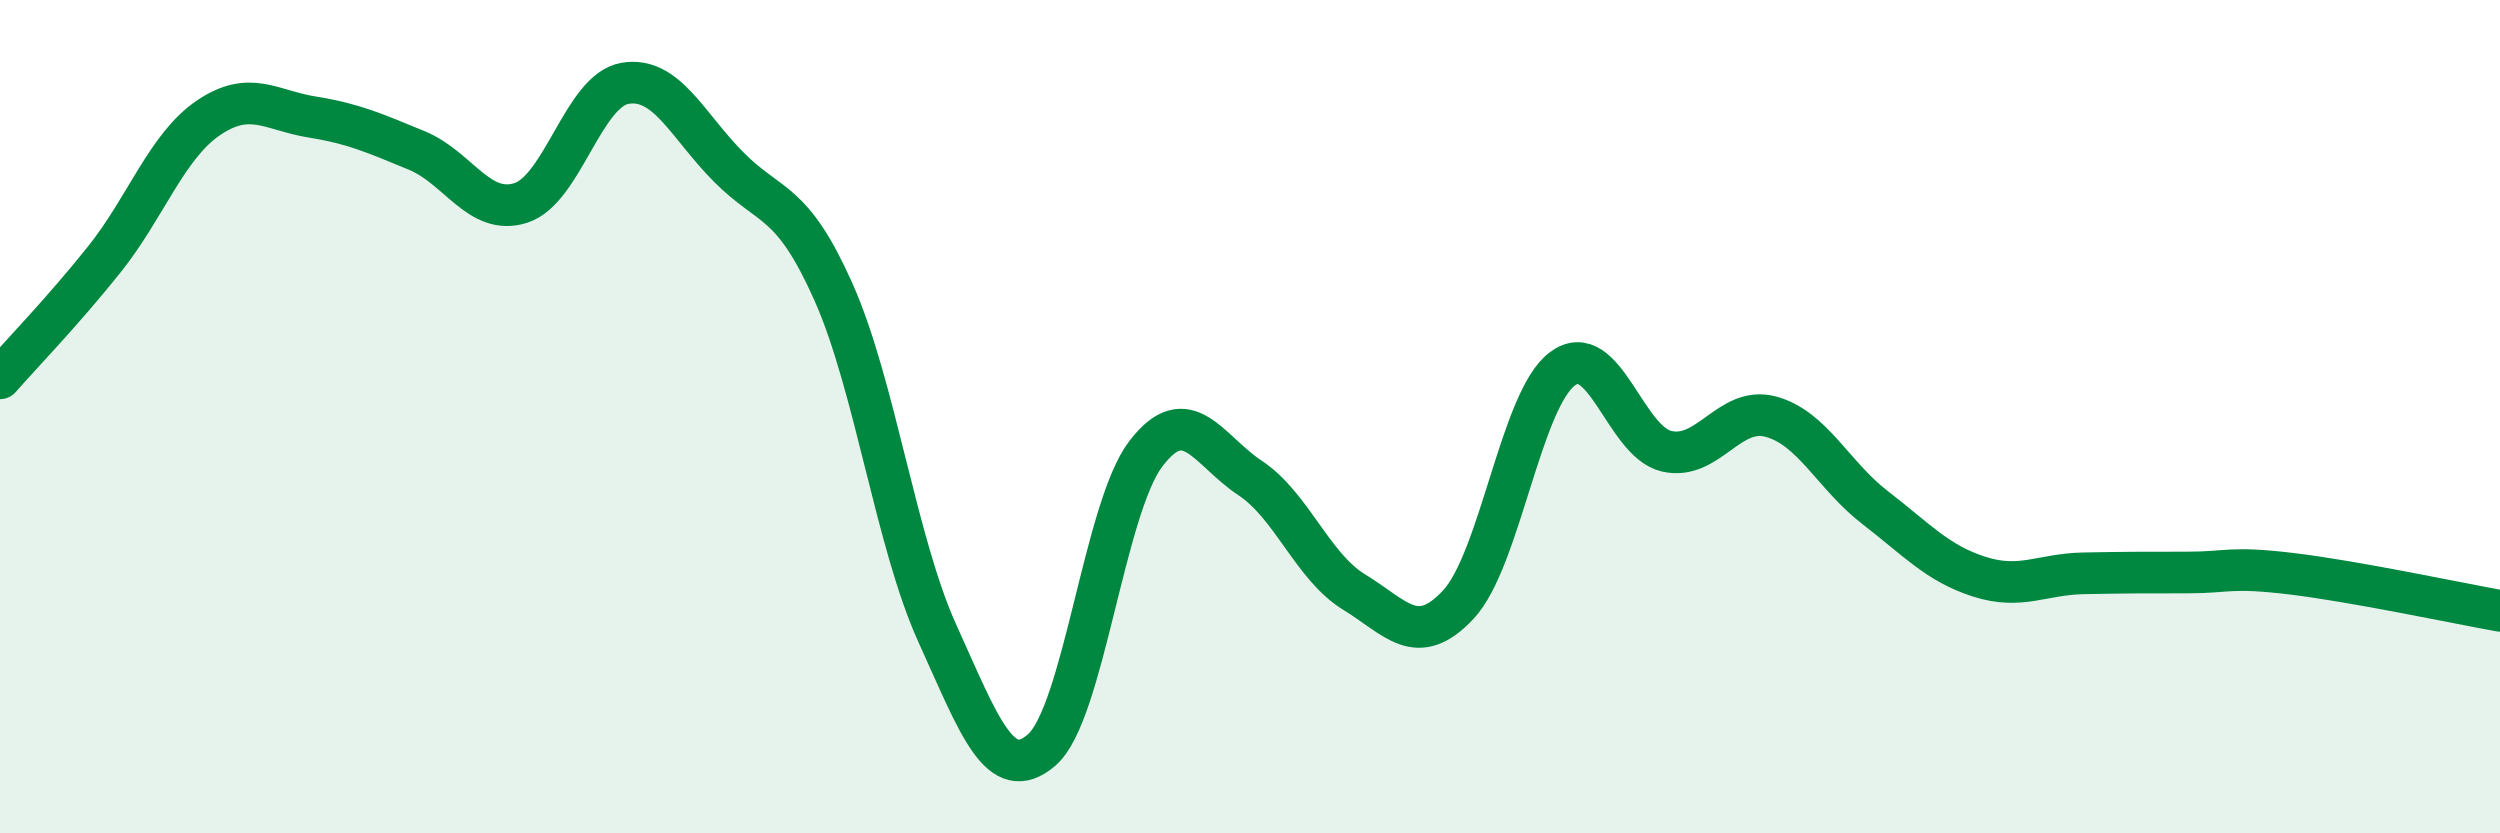 
    <svg width="60" height="20" viewBox="0 0 60 20" xmlns="http://www.w3.org/2000/svg">
      <path
        d="M 0,9.08 C 0.5,8.51 1.5,7.48 2.5,6.23 C 3.5,4.98 4,3.51 5,2.83 C 6,2.15 6.5,2.65 7.5,2.81 C 8.5,2.97 9,3.2 10,3.61 C 11,4.02 11.5,5.19 12.5,4.87 C 13.5,4.55 14,2.17 15,2 C 16,1.83 16.5,3.02 17.5,4.02 C 18.5,5.02 19,4.76 20,7 C 21,9.24 21.5,13.01 22.5,15.21 C 23.5,17.41 24,18.86 25,18 C 26,17.14 26.5,12.2 27.5,10.89 C 28.5,9.58 29,10.81 30,11.47 C 31,12.13 31.5,13.6 32.5,14.21 C 33.5,14.82 34,15.58 35,14.51 C 36,13.44 36.5,9.59 37.5,8.85 C 38.5,8.11 39,10.6 40,10.83 C 41,11.06 41.5,9.73 42.5,10 C 43.5,10.27 44,11.41 45,12.18 C 46,12.95 46.5,13.52 47.5,13.84 C 48.5,14.16 49,13.78 50,13.76 C 51,13.74 51.5,13.74 52.5,13.74 C 53.5,13.74 53.5,13.59 55,13.77 C 56.5,13.95 59,14.48 60,14.66L60 20L0 20Z"
        fill="#008740"
        opacity="0.1"
        stroke-linecap="round"
        stroke-linejoin="round"
      />
      <path
        d="M 0,9.08 C 0.5,8.51 1.5,7.48 2.5,6.23 C 3.5,4.98 4,3.51 5,2.83 C 6,2.15 6.5,2.65 7.5,2.81 C 8.5,2.97 9,3.2 10,3.61 C 11,4.02 11.5,5.19 12.5,4.87 C 13.5,4.55 14,2.17 15,2 C 16,1.83 16.5,3.02 17.5,4.02 C 18.5,5.02 19,4.76 20,7 C 21,9.24 21.5,13.01 22.5,15.21 C 23.5,17.41 24,18.86 25,18 C 26,17.14 26.5,12.2 27.5,10.89 C 28.5,9.58 29,10.81 30,11.47 C 31,12.13 31.5,13.6 32.5,14.21 C 33.5,14.82 34,15.58 35,14.51 C 36,13.44 36.5,9.59 37.5,8.85 C 38.5,8.11 39,10.6 40,10.83 C 41,11.06 41.5,9.73 42.5,10 C 43.5,10.27 44,11.41 45,12.18 C 46,12.95 46.5,13.52 47.5,13.84 C 48.5,14.16 49,13.78 50,13.76 C 51,13.74 51.5,13.74 52.5,13.74 C 53.5,13.74 53.5,13.59 55,13.77 C 56.5,13.95 59,14.48 60,14.66"
        stroke="#008740"
        stroke-width="1"
        fill="none"
        stroke-linecap="round"
        stroke-linejoin="round"
      />
    </svg>
  